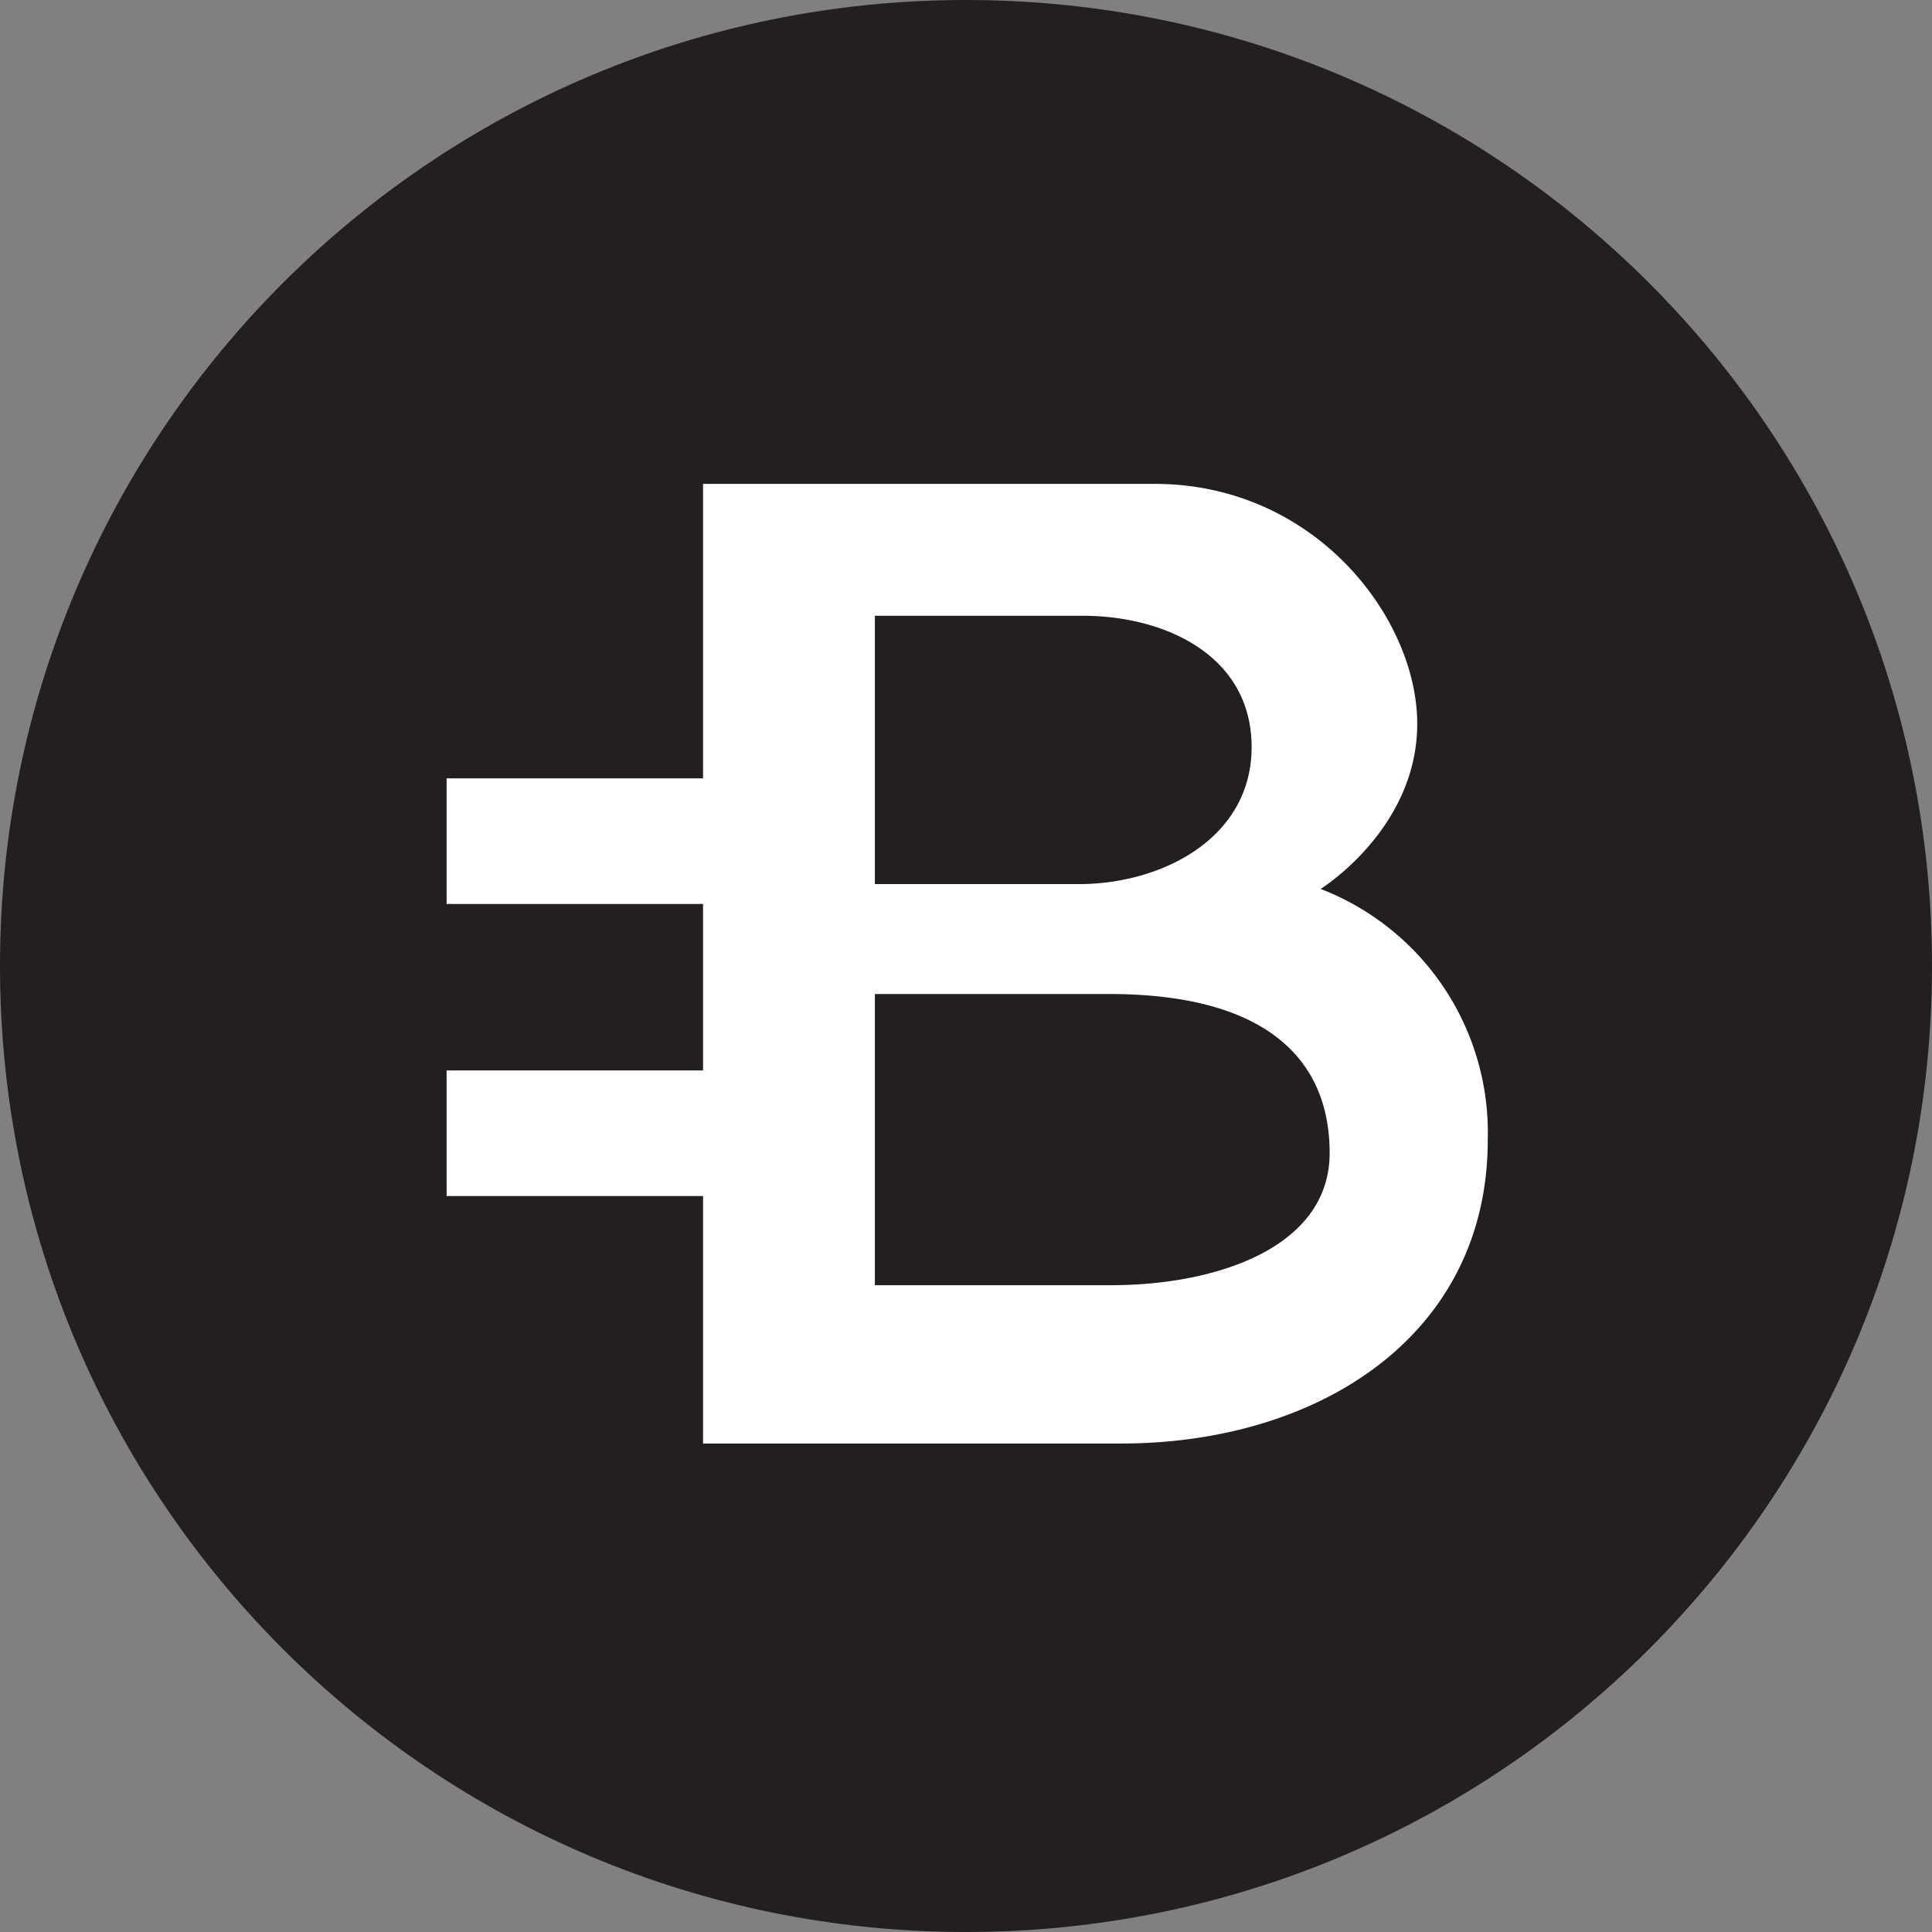<svg xmlns="http://www.w3.org/2000/svg" viewBox="0 0 2000 2000" width="2000" height="2000"><rect x="0" y="0" width="2000" height="2000" fill="#808080" stroke="none"/><g><path d="M1000,0C447.72,0,0,447.72,0,1000S447.72,2000,1000,2000s1000-447.72,1000-1000S1552.28,0,1000,0Z" fill="#231f20"/><path d="M1367.11,920.22s100-61.89,100-171S1361.67,500.89,1195,500.89H727.78V805.78H462.33v130H727.78v172.33H462.33v130H727.78v256.22h432.67c204.44,0,379.67-111.56,379.67-314.22A270.44,270.44,0,0,0,1367.11,920.22ZM905.67,637.44h215c86.11,0,175,41.56,175,136,0,94.67-93.67,142.33-180.33,141.78H905.67V637.44Zm244.44,693H905.67V1029h242.56c161.22,0,228.22,66.67,228.22,164.56S1259.33,1330.44,1150.11,1330.44Z" fill="#fff"/></g></svg>
